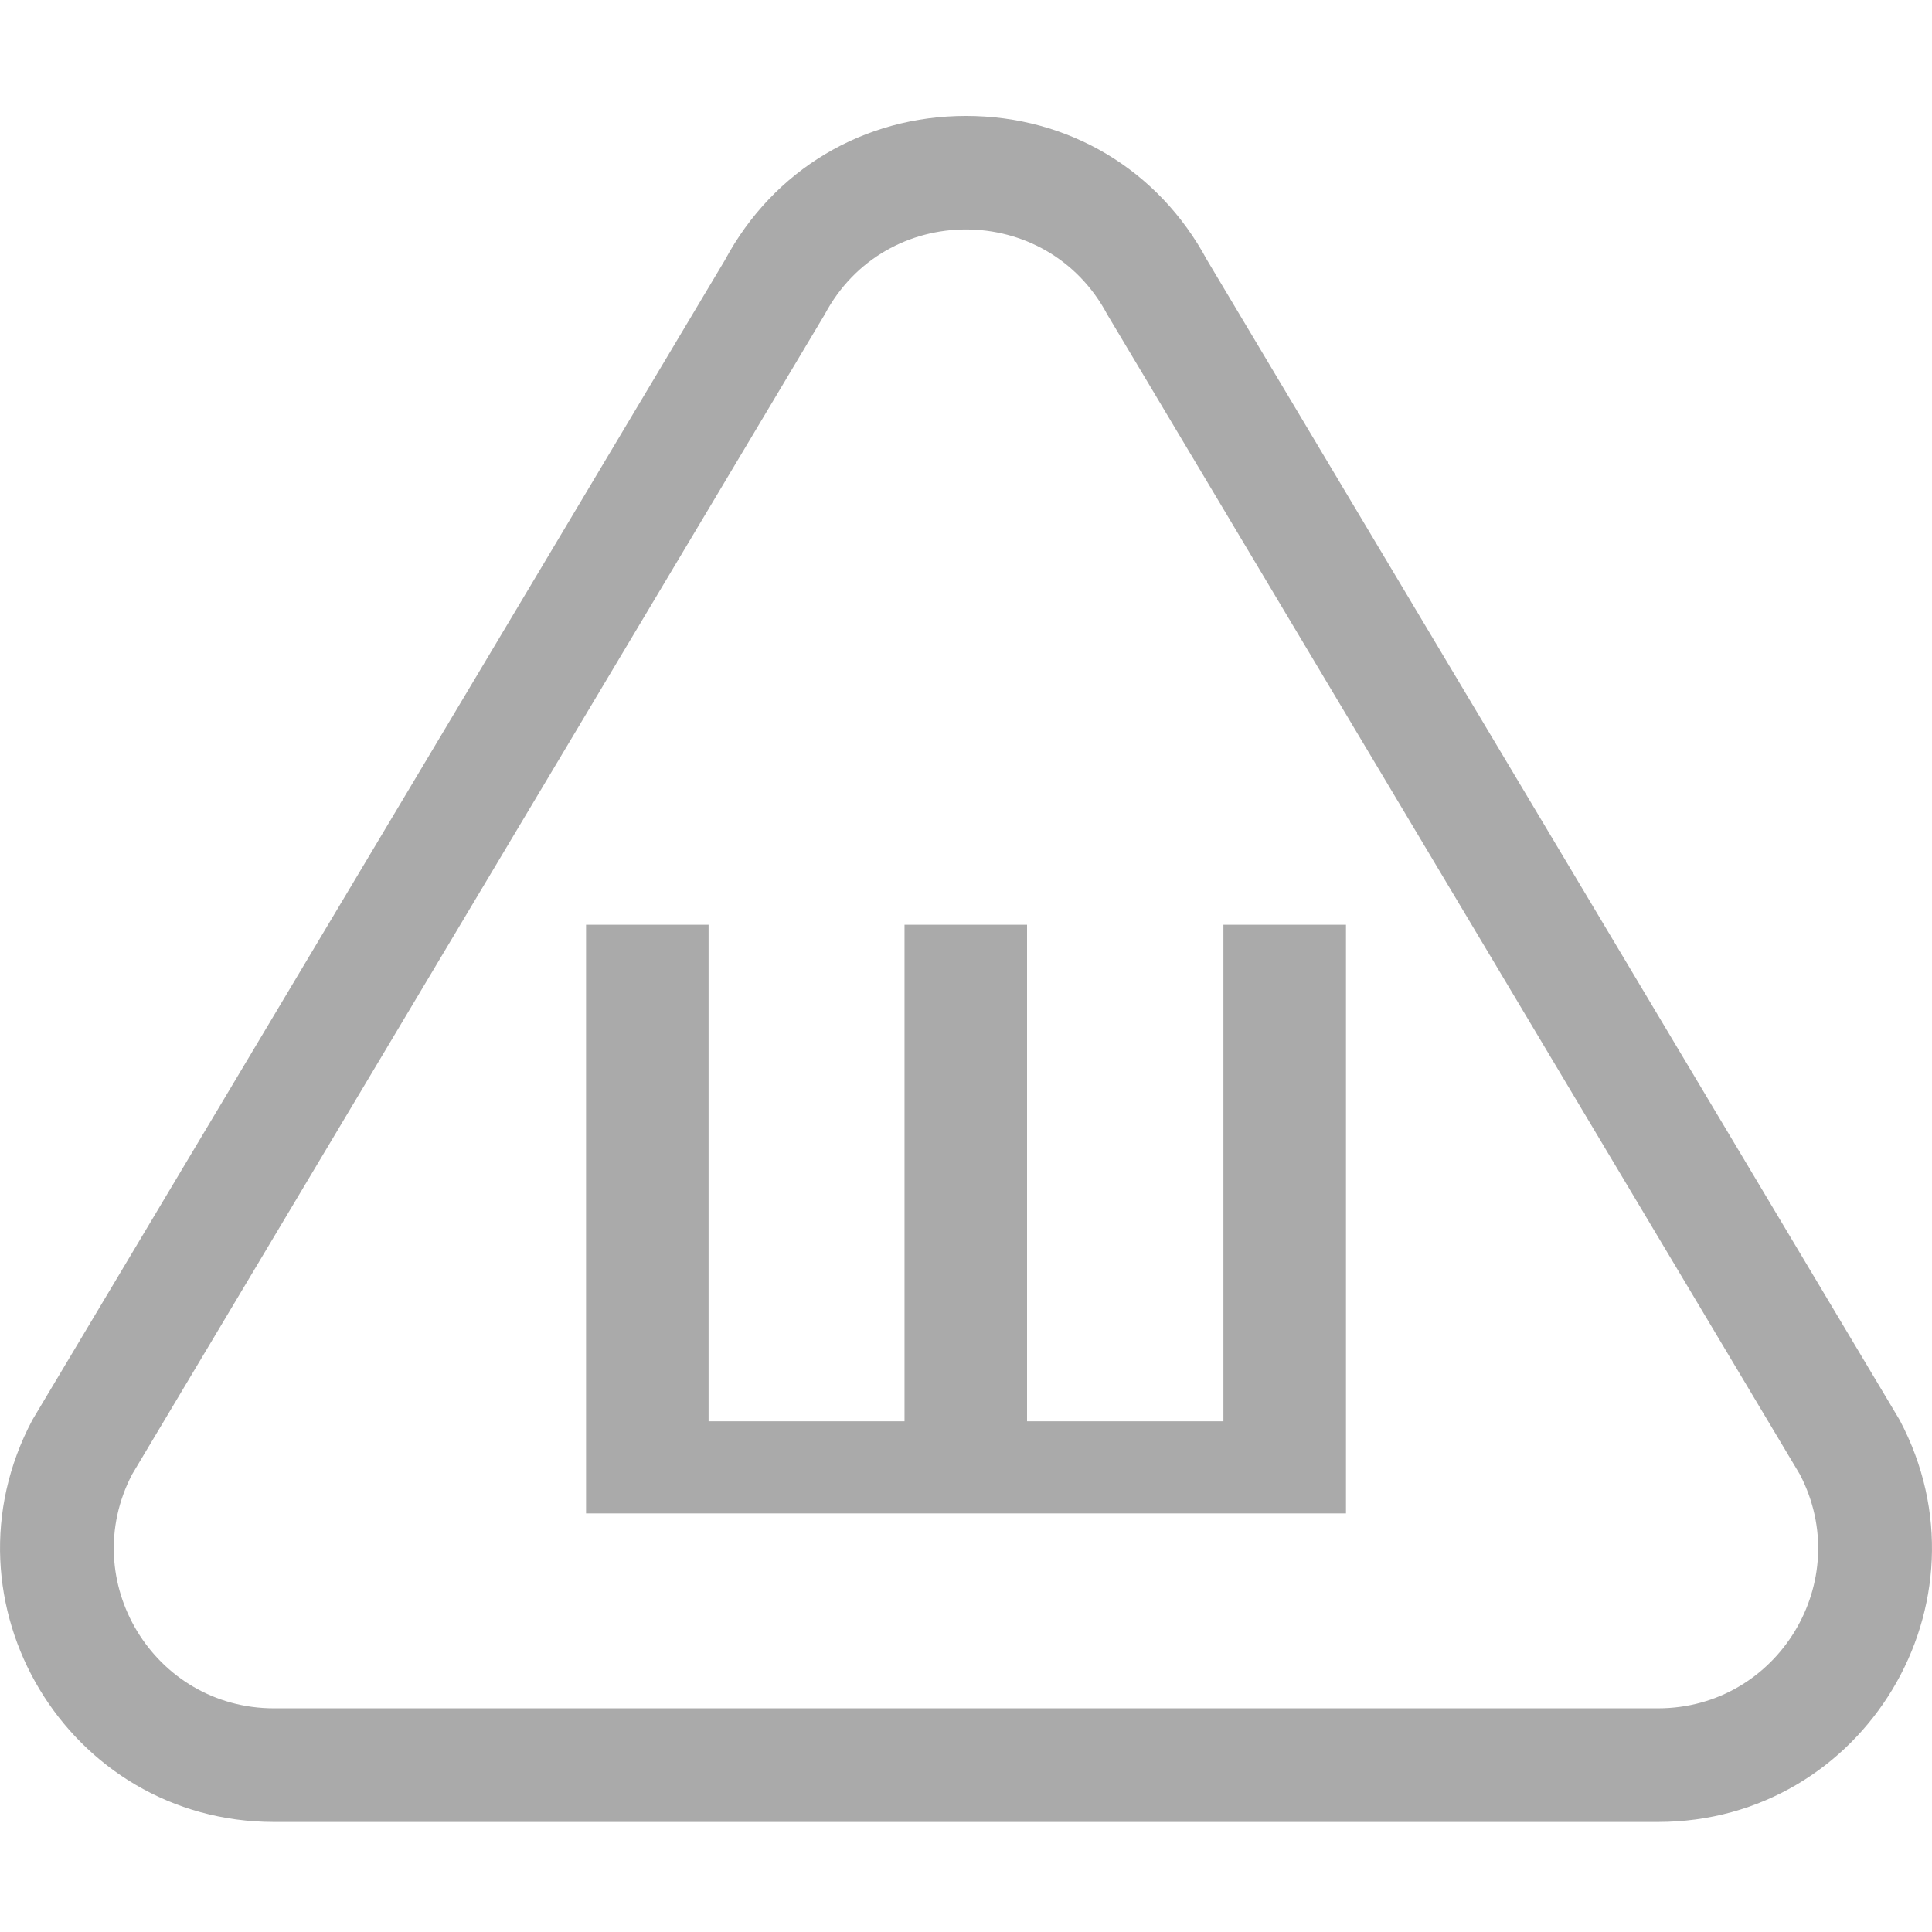 <svg xmlns="http://www.w3.org/2000/svg" viewBox="0 0 50 50"><path fill="#aaa" d="M49.162 36.748L31.236 6.726l-.001-.001C29.981 4.392 27.652 3 25 3c-2.653 0-4.981 1.392-6.236 3.725v.001L.838 36.748c-2.505 4.715.911 10.404 6.254 10.404h35.817c5.339-.001 8.76-5.686 6.253-10.404zm-6.253 7.463H7.091c-3.11 0-5.108-3.298-3.673-6.053l.001-.002L21.343 8.139c1.559-2.935 5.754-2.934 7.313 0l17.925 30.019c1.436 2.756-.565 6.053-3.672 6.053z"/><path fill="#aaa" d="M31.662 36.783H26.58V23.932h-3.171v12.851h-5.071V23.932h-3.171v15.235h19.667V23.932h-3.172z"/></svg>